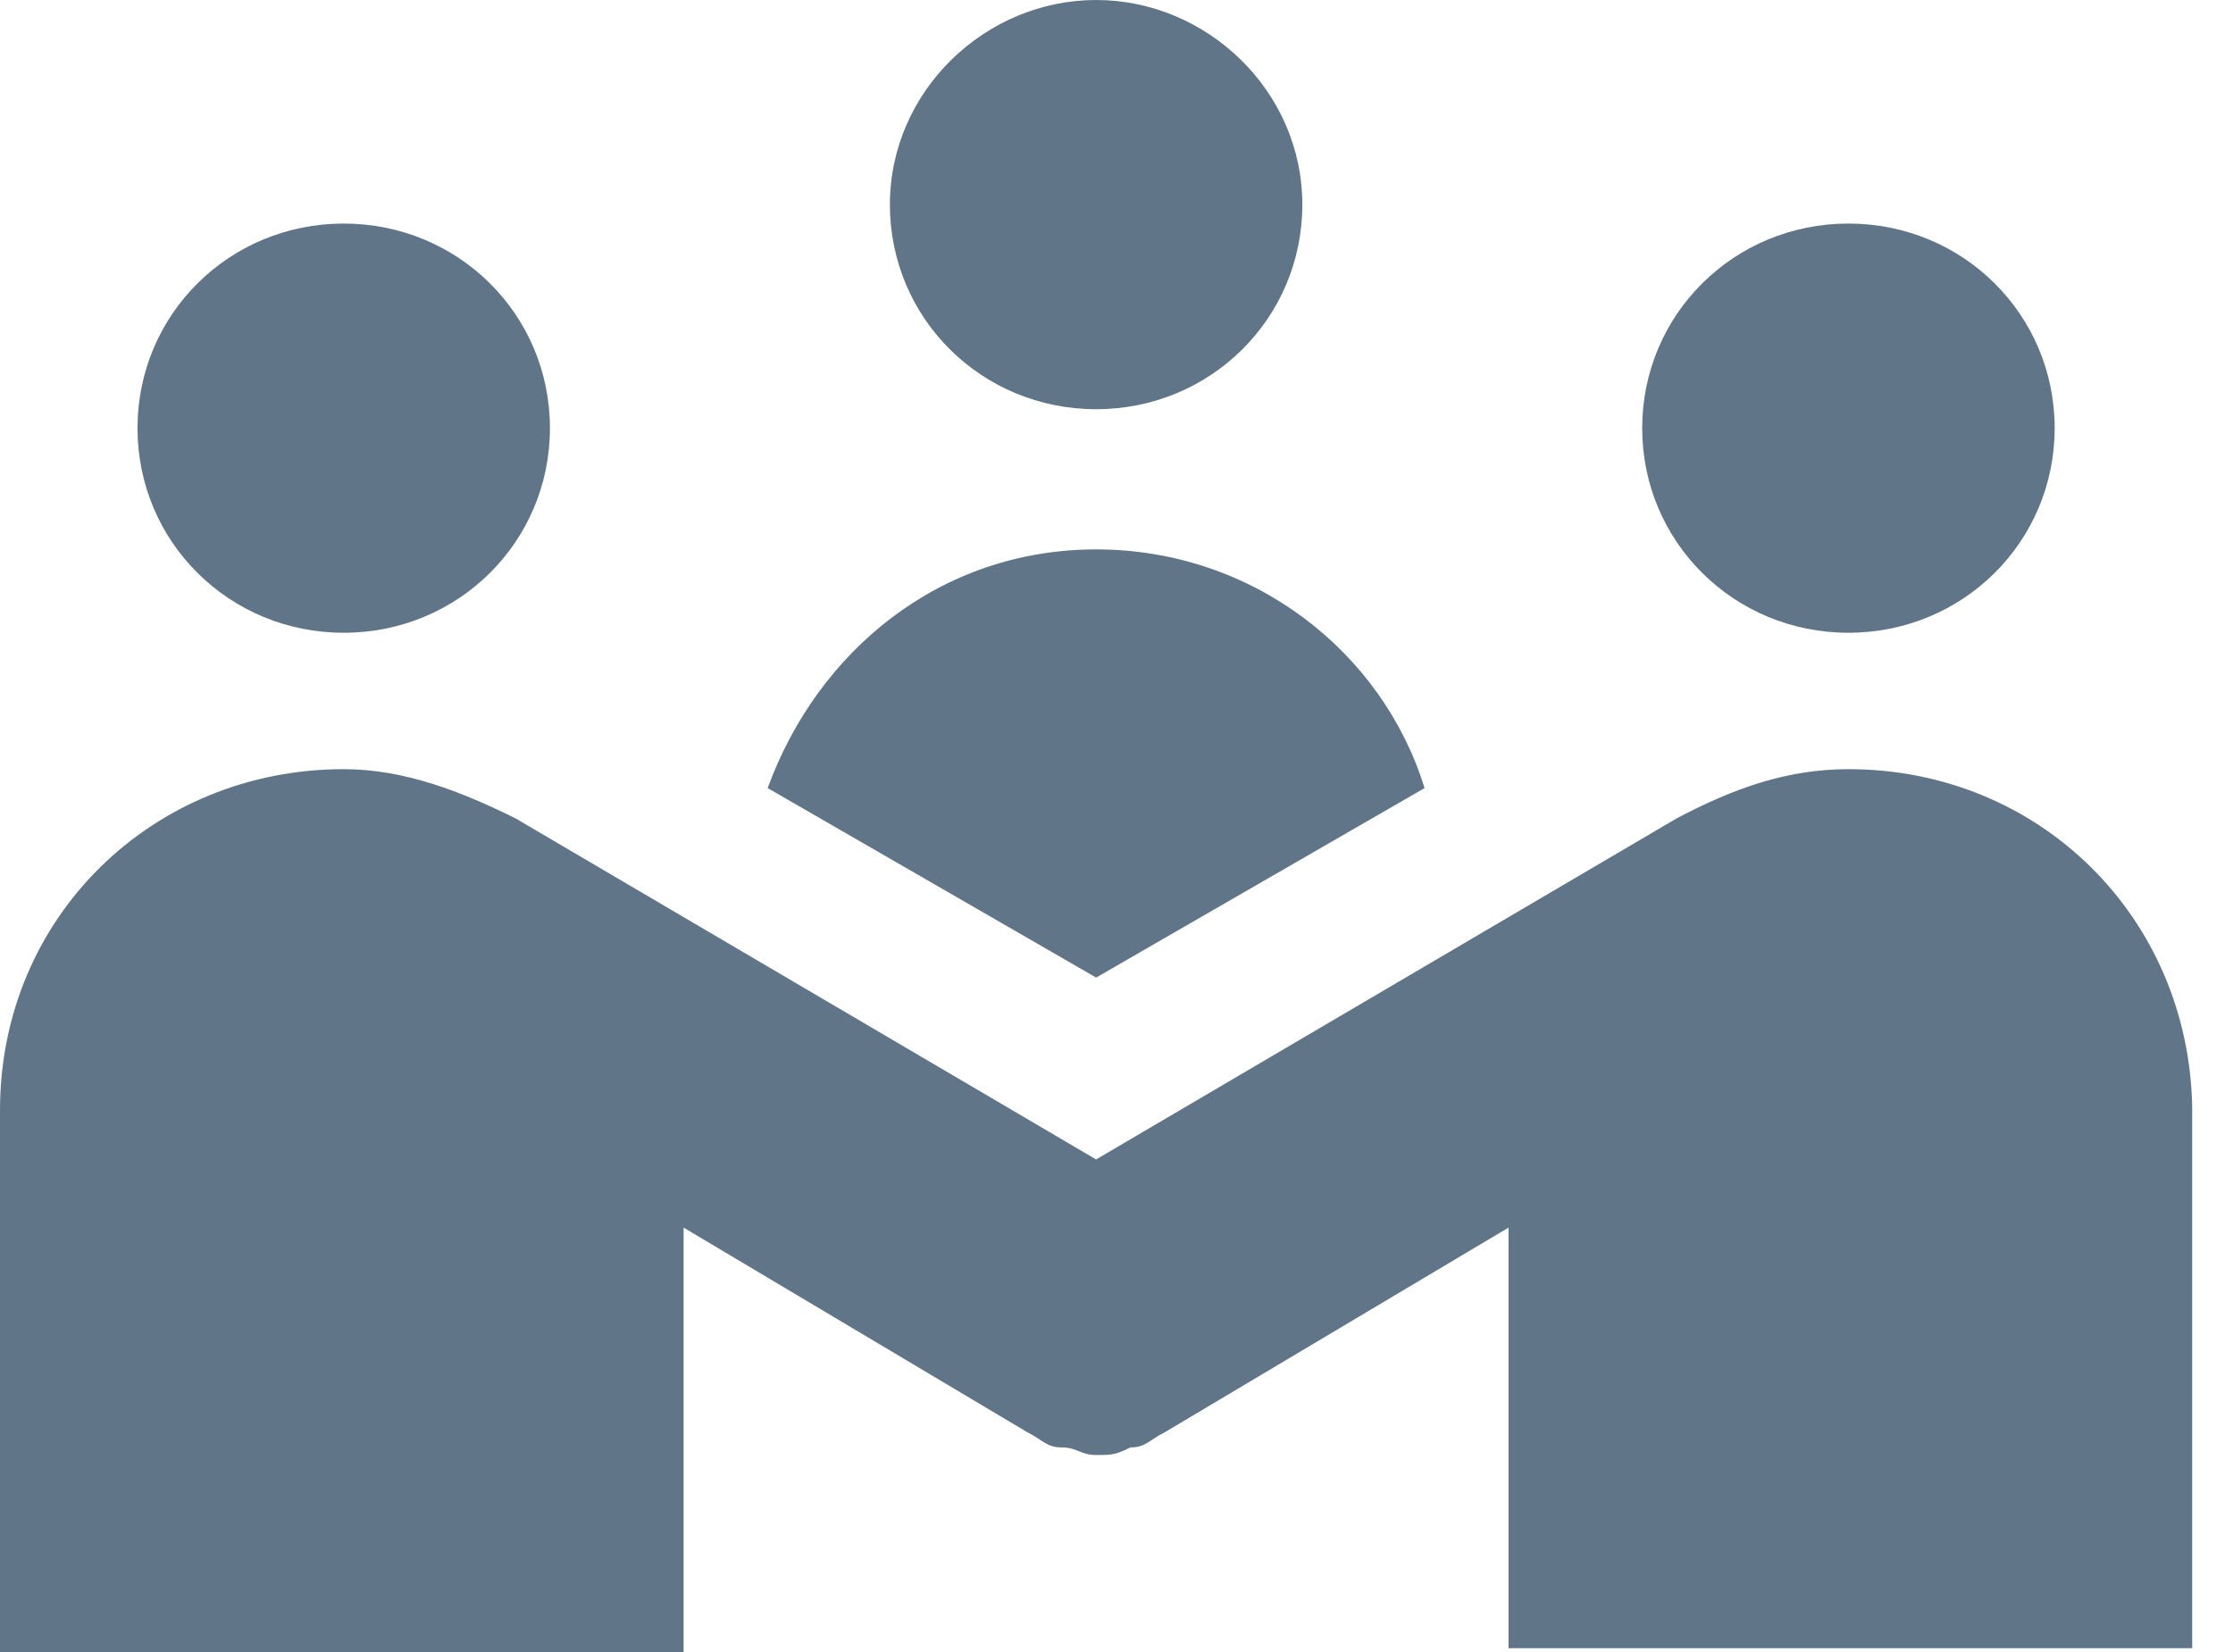 <?xml version="1.0" encoding="UTF-8"?><svg width="50" height="37" fill="none" xmlns="http://www.w3.org/2000/svg"><path d="M7.696 14.172c2.566 0 4.618-2.037 4.618-4.583 0-2.545-2.052-4.582-4.618-4.582-2.565 0-4.617 2.037-4.617 4.582 0 2.546 2.052 4.583 4.617 4.583zm33.693 0c2.566 0 4.618-2.037 4.618-4.583 0-2.545-2.052-4.582-4.618-4.582-2.565 0-4.618 2.037-4.618 4.582 0 2.546 2.053 4.583 4.618 4.583zm0 3.055c-1.368 0-2.565.424-3.848 1.103l-12.998 7.638-12.998-7.638c-1.198-.594-2.48-1.103-3.849-1.103-4.275 0-7.696 3.31-7.696 7.638V37h15.307v-9.505l7.696 4.583c.343.17.428.34.77.34s.428.17.77.17.427 0 .77-.17c.341 0 .427-.17.769-.34l7.696-4.583v9.42h15.308V24.78c-.086-4.243-3.421-7.553-7.697-7.553z" fill="#617589"/><path d="M24.544 9.165c2.565 0 4.617-2.037 4.617-4.582C29.162 2.037 27.024 0 24.544 0s-4.618 2.037-4.618 4.583c0 2.545 2.052 4.582 4.618 4.582zm0 3.14c-3.506 0-6.243 2.291-7.355 5.346l7.355 4.244 7.354-4.244c-.94-3.055-3.848-5.346-7.354-5.346z" fill="#617589"/></svg>